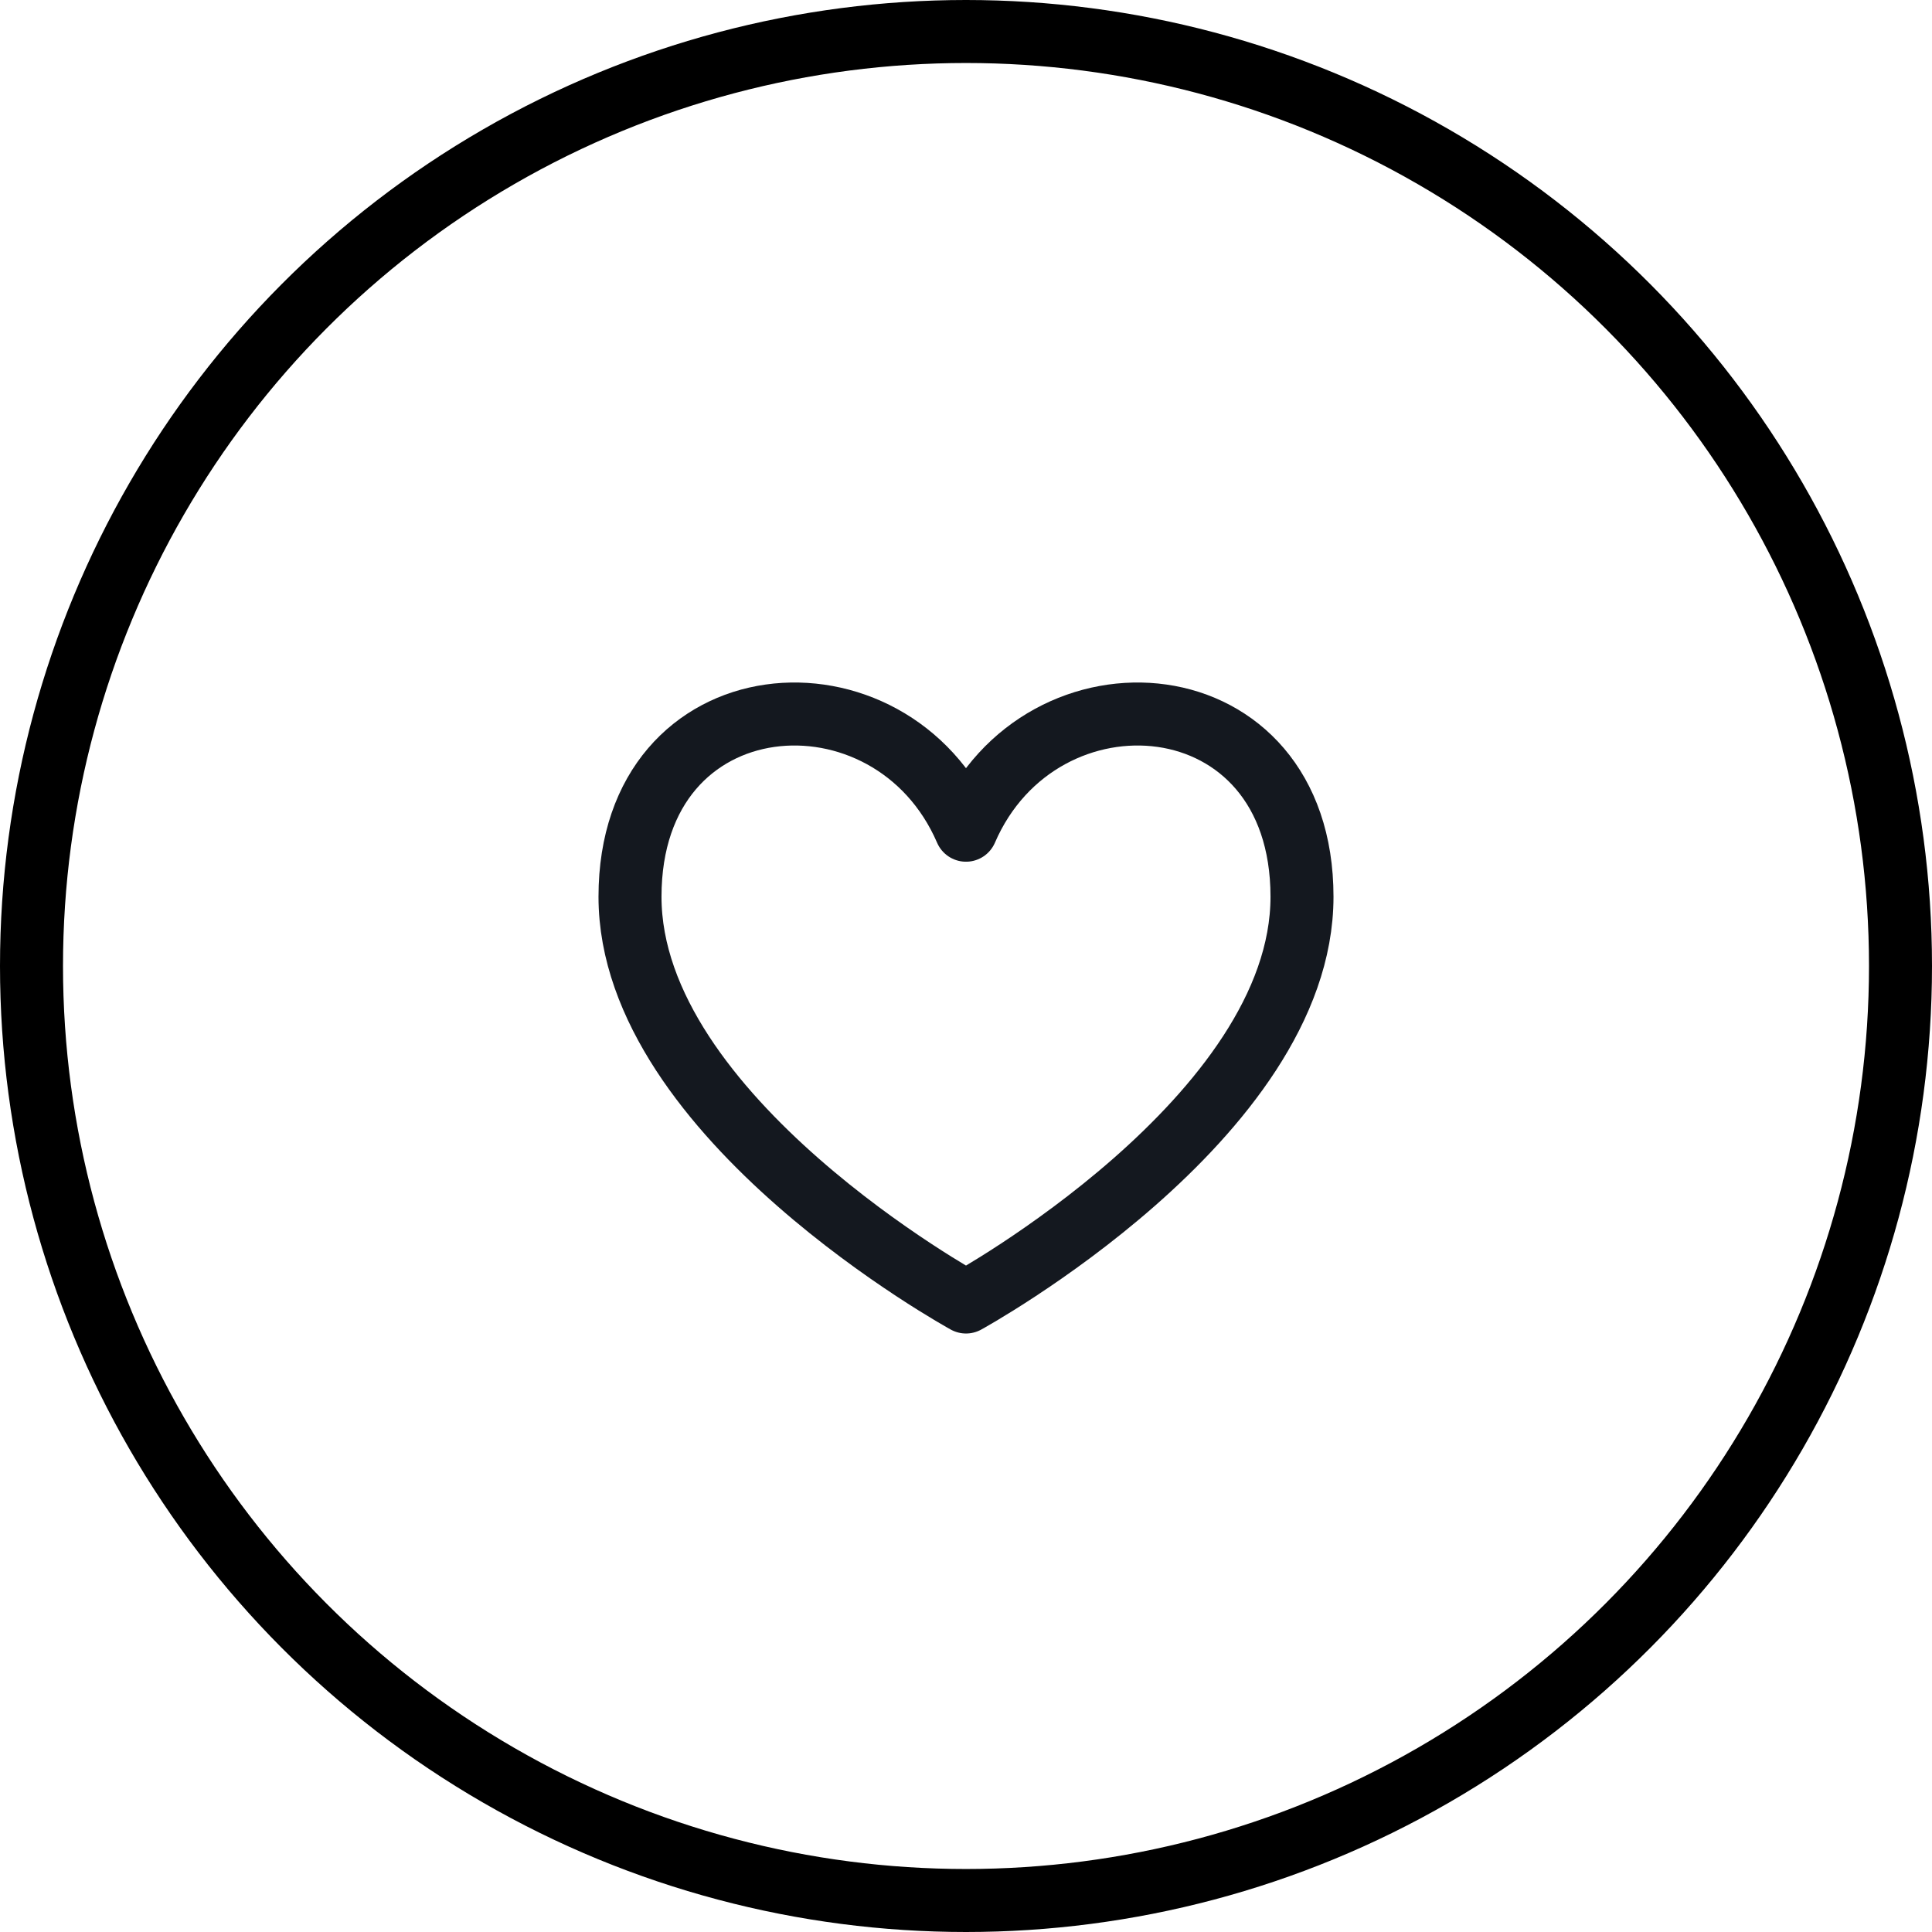 <?xml version="1.0" encoding="UTF-8"?> <svg xmlns="http://www.w3.org/2000/svg" width="46" height="46" viewBox="0 0 46 46" fill="none"> <circle cx="23" cy="23" r="22.25" stroke="black" stroke-width="1.5"></circle> <path d="M23 31C23 31 15 26.614 15 21.351C15 16.088 21.222 15.649 23 19.767C24.778 15.649 31 16.088 31 21.351C31 26.614 23 31 23 31Z" stroke="#14181F" stroke-width="1.5" stroke-linecap="round" stroke-linejoin="round"></path> </svg> 